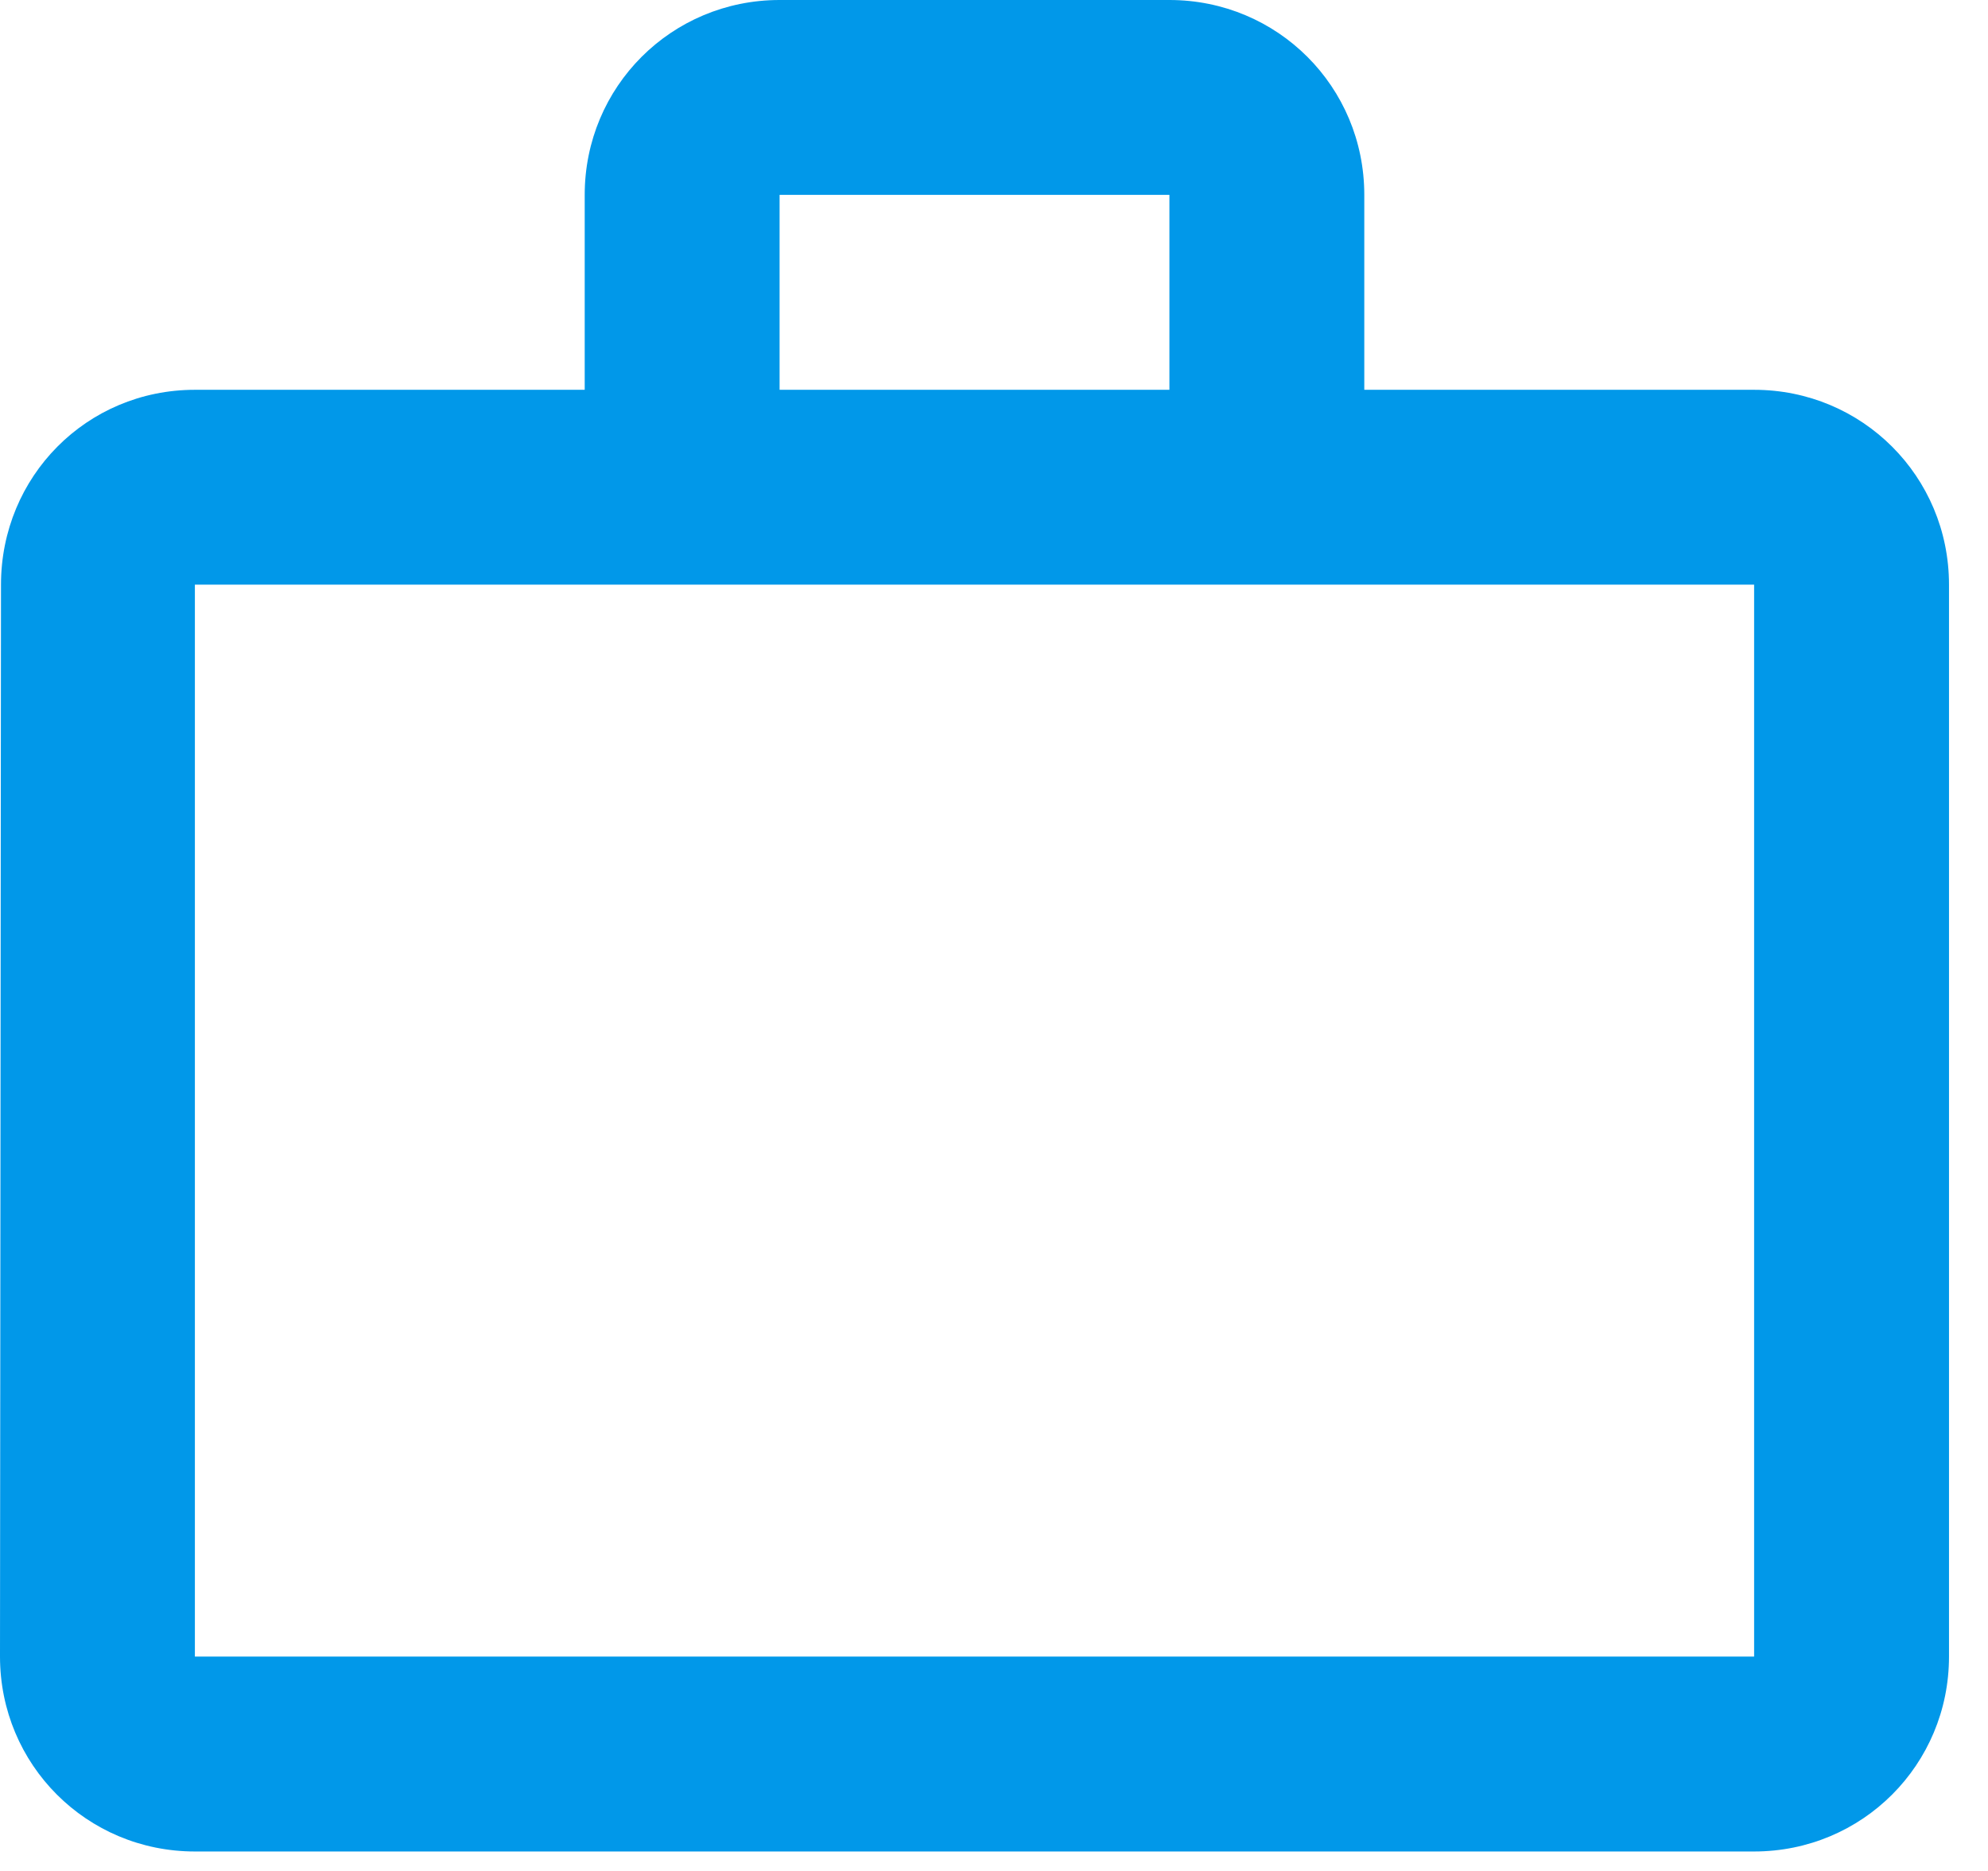 <?xml version="1.0" encoding="utf-8"?>
<svg xmlns="http://www.w3.org/2000/svg" fill="none" height="100%" overflow="visible" preserveAspectRatio="none" style="display: block;" viewBox="0 0 34 32" width="100%">
<path d="M20 6.667V3.333H13.333V6.667H20ZM3.333 10V28.333H30V10H3.333ZM30 6.667C31.85 6.667 33.333 8.15 33.333 10V28.333C33.333 30.183 31.85 31.667 30 31.667H3.333C1.483 31.667 0 30.183 0 28.333L0.017 10C0.017 8.15 1.483 6.667 3.333 6.667H10V3.333C10 1.483 11.483 0 13.333 0H20C21.85 0 23.333 1.483 23.333 3.333V6.667H30Z" fill="#0198E9" id="Vector"/>
</svg>